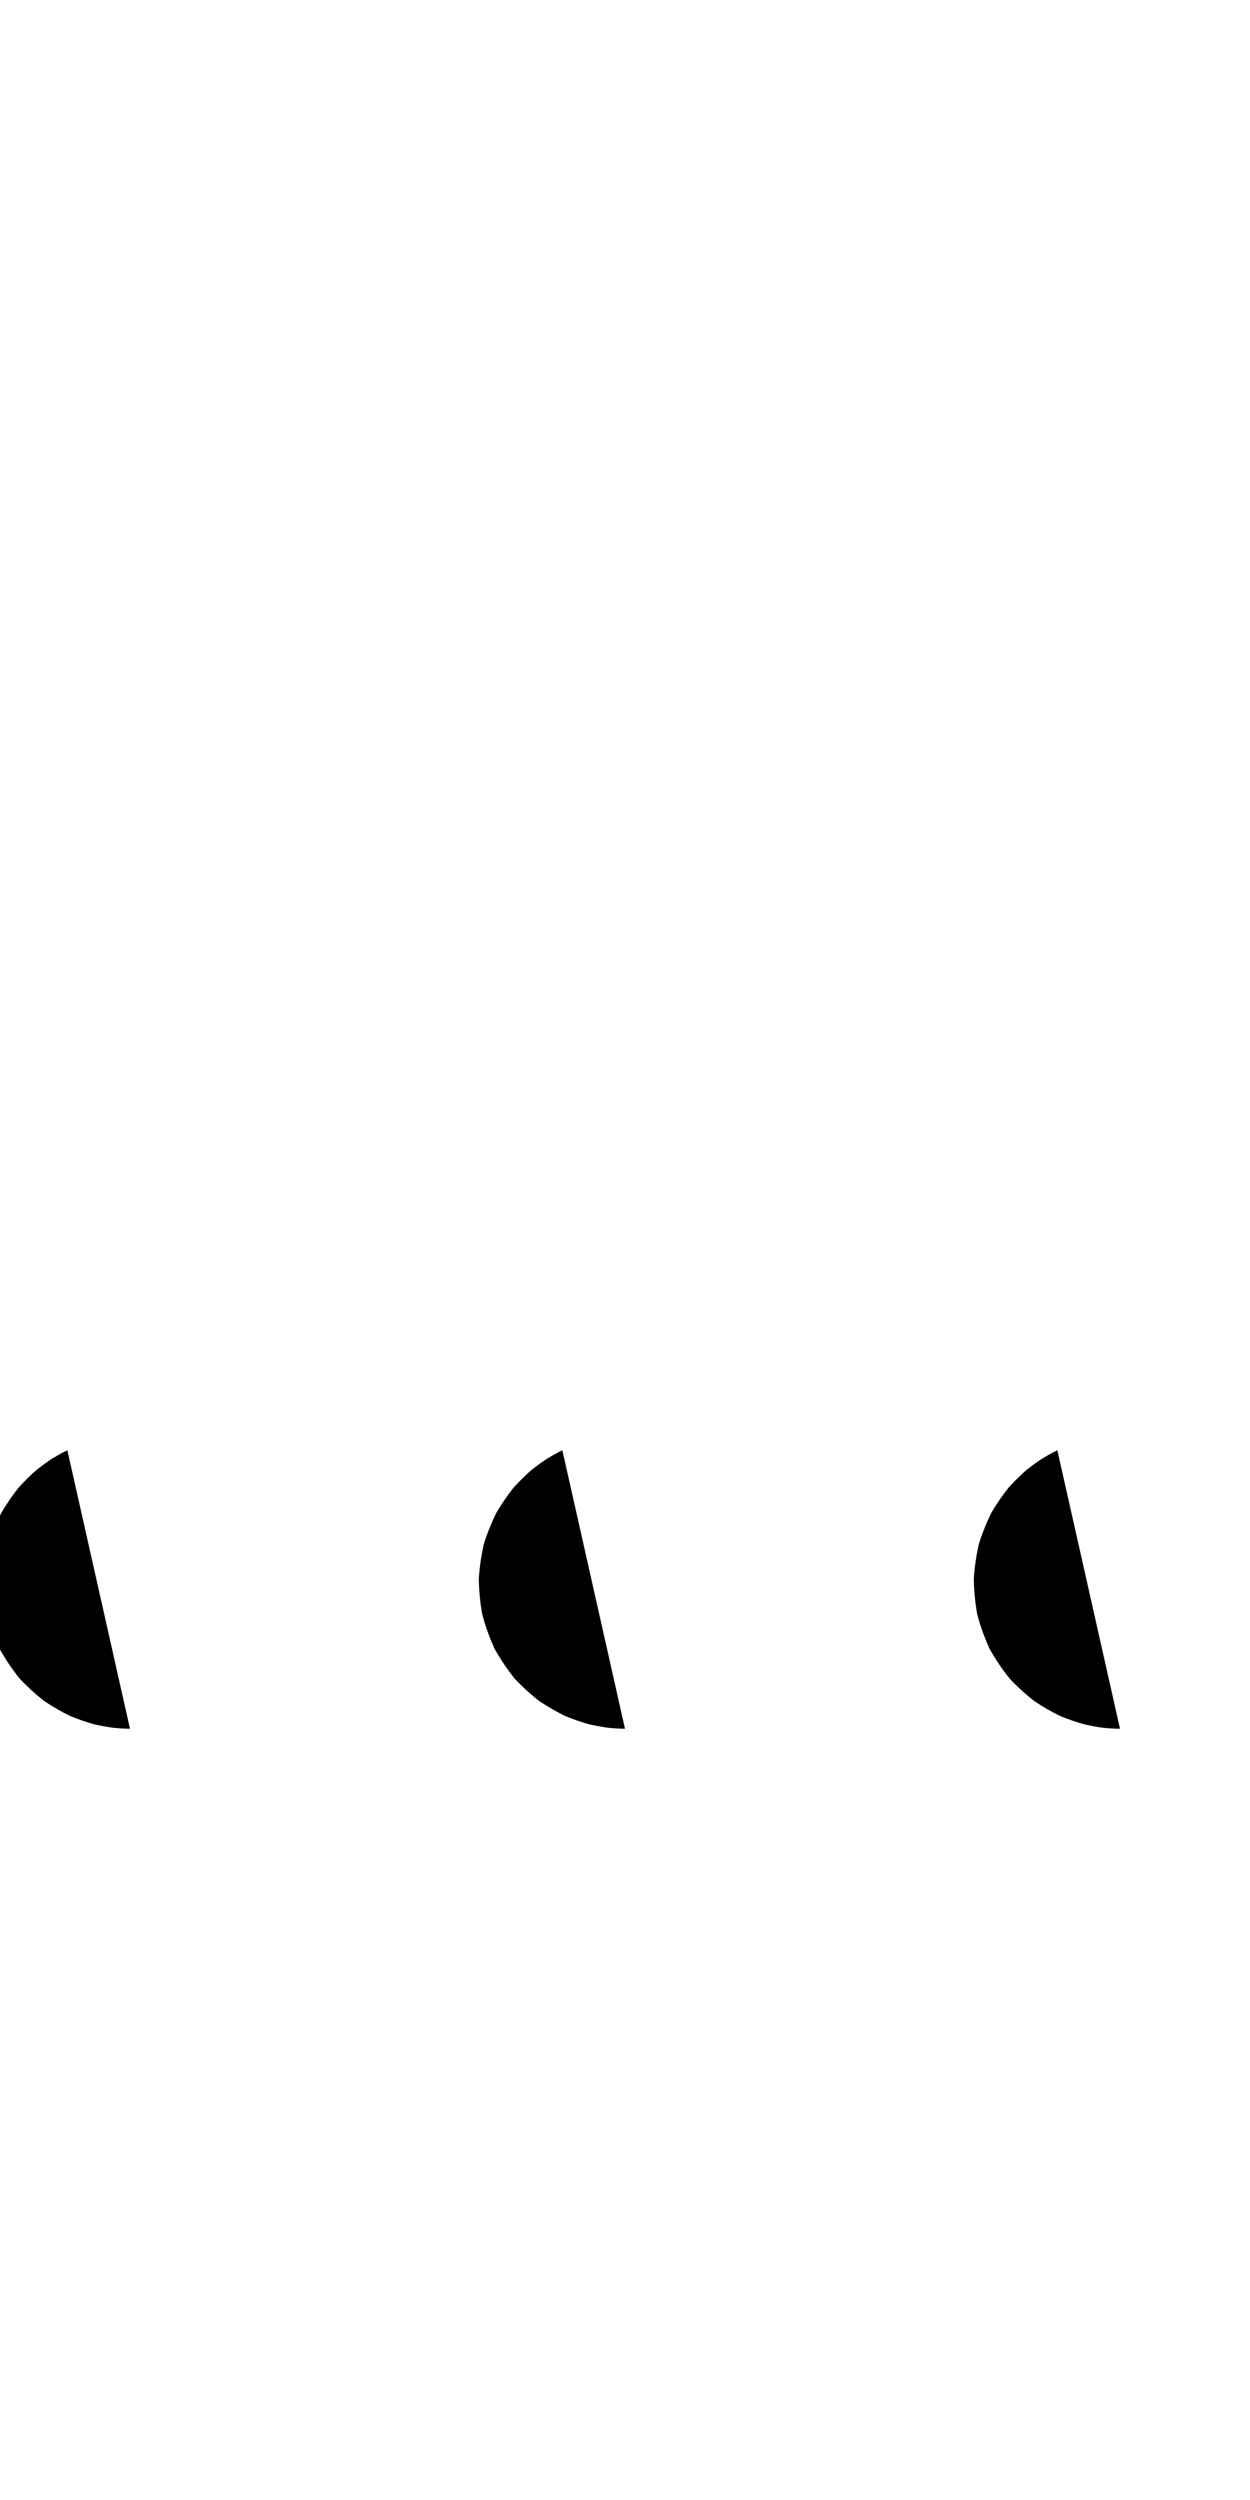 <?xml version="1.0" encoding="UTF-8"?>
<svg xmlns="http://www.w3.org/2000/svg" xmlns:inkscape="http://www.inkscape.org/namespaces/inkscape" xmlns:sodipodi="http://sodipodi.sourceforge.net/DTD/sodipodi-0.dtd" xmlns:svg="http://www.w3.org/2000/svg" version="1.1" viewBox="0 -350 500 1000">
    <sodipodi:namedview pagecolor="#ffffff" bordercolor="#666666" borderopacity="1.0" showgrid="true">
        <inkscape:grid id="grid№1" type="xygrid" dotted="false" enabled="true" visible="true" empspacing="10" />
        <sodipodi:guide id="baseline" position="0.00,350.00" orientation="0.00,1.00" />
    </sodipodi:namedview>
    <g id="glyph">
        <path d="M 448 341.5C 448 341.5 447.399 341.497 446.27 341.475C 445.139 341.431 443.474 341.327 441.352 341.125C 439.229 340.845 436.656 340.399 433.723 339.744C 430.819 338.937 427.592 337.846 424.147 336.441C 420.797 334.82 417.295 332.827 413.751 330.463C 410.392 327.849 407.067 324.837 403.881 321.463C 400.972 317.845 398.276 313.872 395.879 309.619C 393.844 305.18 392.167 300.516 390.893 295.74C 390.031 290.902 389.579 286.053 389.524 281.31C 389.854 276.544 390.564 271.848 391.619 267.344C 393.033 262.922 394.733 258.76 396.636 254.945C 398.812 251.28 401.108 247.973 403.424 245.068C 405.918 242.318 408.354 239.941 410.626 237.955C 412.998 236.089 415.143 234.563 416.961 233.38C 418.822 232.264 420.314 231.437 421.344 230.897C 422.385 230.379 422.945 230.111 422.945 230.111M 250 341.5C 250 341.5 249.399 341.497 248.27 341.475C 247.139 341.431 245.474 341.327 243.352 341.125C 241.229 340.845 238.656 340.399 235.723 339.744C 232.819 338.937 229.592 337.846 226.147 336.441C 222.797 334.82 219.295 332.827 215.751 330.463C 212.392 327.849 209.067 324.837 205.881 321.463C 202.972 317.845 200.276 313.872 197.879 309.619C 195.844 305.18 194.167 300.516 192.893 295.74C 192.031 290.902 191.579 286.053 191.524 281.31C 191.854 276.544 192.564 271.848 193.619 267.344C 195.033 262.922 196.733 258.76 198.636 254.945C 200.812 251.28 203.108 247.973 205.424 245.068C 207.918 242.318 210.354 239.941 212.626 237.955C 214.998 236.089 217.143 234.563 218.961 233.38C 220.822 232.264 222.314 231.437 223.344 230.897C 224.385 230.379 224.944 230.111 224.944 230.111M 52 341.5C 52 341.5 51.399 341.497 50.27 341.475C 49.139 341.431 47.474 341.327 45.352 341.125C 43.229 340.845 40.656 340.399 37.723 339.744C 34.819 338.937 31.592 337.846 28.147 336.441C 24.797 334.82 21.295 332.827 17.751 330.463C 14.392 327.849 11.067 324.837 7.881 321.463C 4.972 317.845 2.276 313.872 -0.121 309.619C -2.156 305.18 -3.833 300.516 -5.107 295.74C -5.969 290.902 -6.421 286.053 -6.476 281.31C -6.146 276.544 -5.436 271.848 -4.381 267.344C -2.967 262.922 -1.267 258.76 0.636 254.945C 2.812 251.28 5.108 247.973 7.424 245.068C 9.918 242.318 12.354 239.941 14.626 237.955C 16.998 236.089 19.143 234.563 20.961 233.38C 22.822 232.264 24.314 231.437 25.344 230.897C 26.385 230.379 26.945 230.111 26.945 230.111" />
    </g>
</svg>
